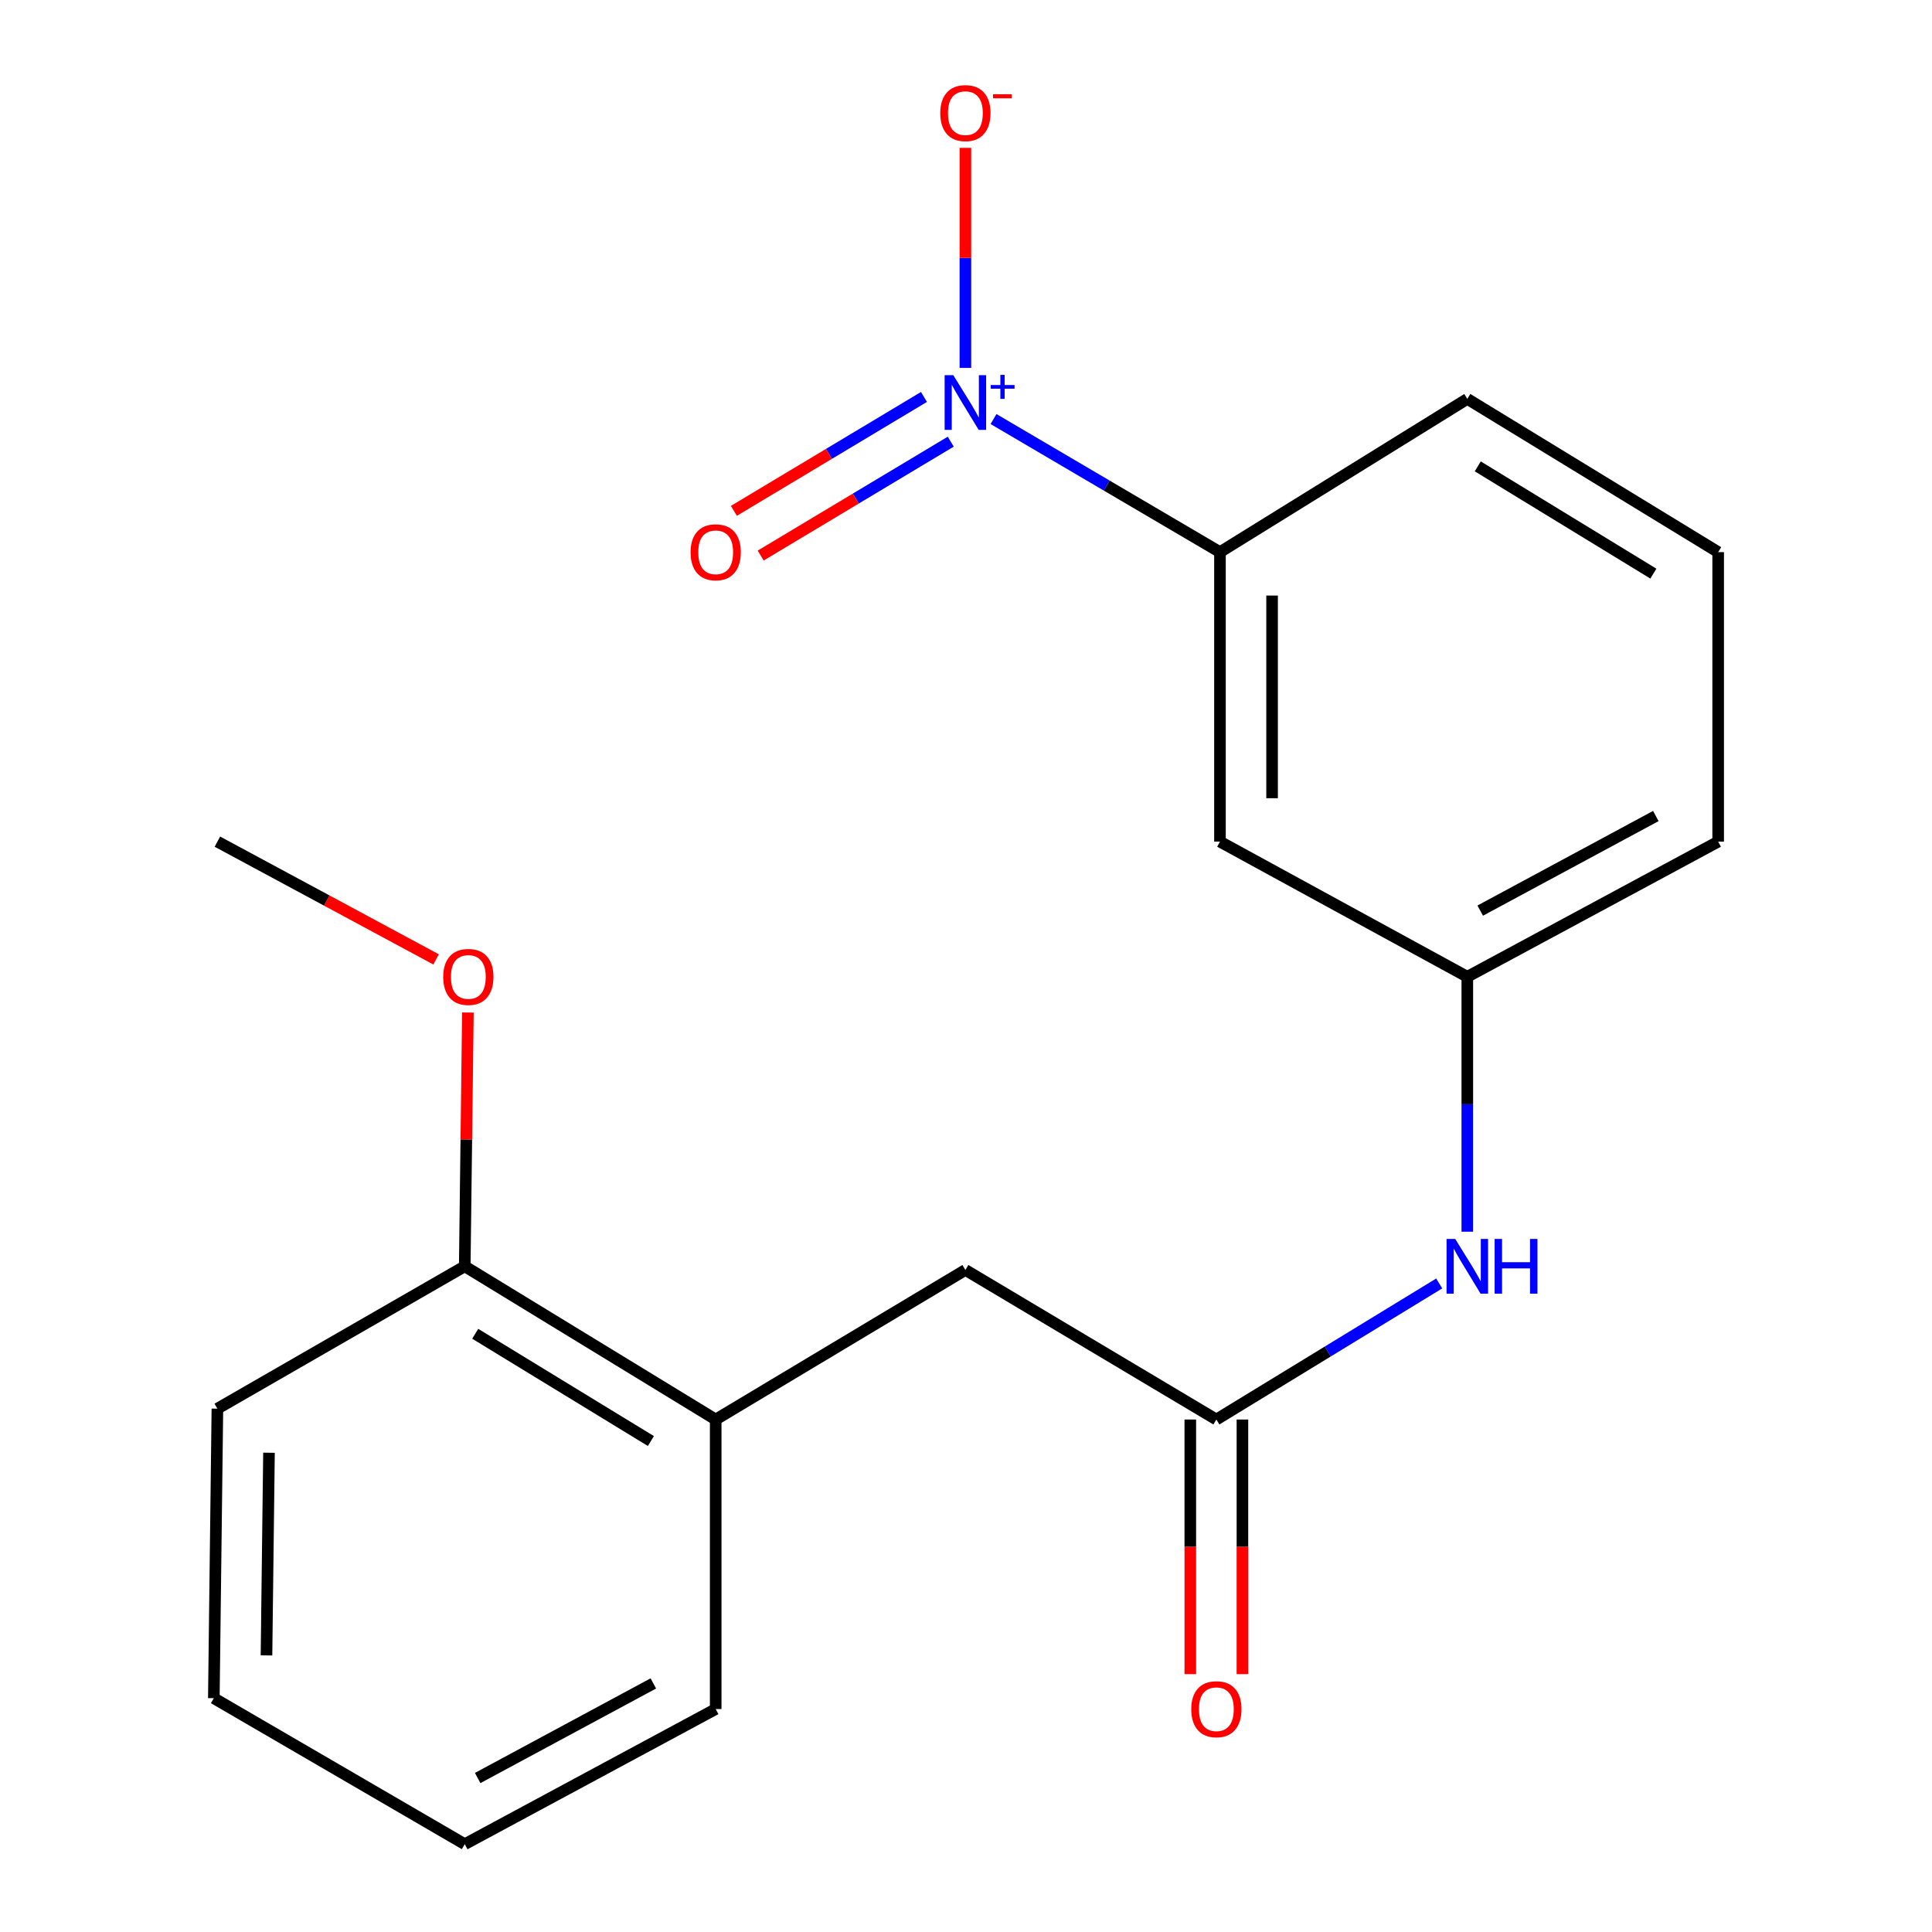 <?xml version='1.0' encoding='iso-8859-1'?>
<svg version='1.1' baseProfile='full'
              xmlns='http://www.w3.org/2000/svg'
                      xmlns:rdkit='http://www.rdkit.org/xml'
                      xmlns:xlink='http://www.w3.org/1999/xlink'
                  xml:space='preserve'
width='1000px' height='1000px' viewBox='0 0 1000 1000'>
<!-- END OF HEADER -->
<rect style='opacity:1.0;fill:#FFFFFF;stroke:none' width='1000' height='1000' x='0' y='0'> </rect>
<path class='bond-0' d='M 514.246,216.898 L 572.847,251.339' style='fill:none;fill-rule:evenodd;stroke:#0000FF;stroke-width:6px;stroke-linecap:butt;stroke-linejoin:miter;stroke-opacity:1' />
<path class='bond-0' d='M 572.847,251.339 L 631.448,285.779' style='fill:none;fill-rule:evenodd;stroke:#000000;stroke-width:6px;stroke-linecap:butt;stroke-linejoin:miter;stroke-opacity:1' />
<path class='bond-3' d='M 499.685,190.434 L 499.685,133.482' style='fill:none;fill-rule:evenodd;stroke:#0000FF;stroke-width:6px;stroke-linecap:butt;stroke-linejoin:miter;stroke-opacity:1' />
<path class='bond-3' d='M 499.685,133.482 L 499.685,76.529' style='fill:none;fill-rule:evenodd;stroke:#FF0000;stroke-width:6px;stroke-linecap:butt;stroke-linejoin:miter;stroke-opacity:1' />
<path class='bond-5' d='M 478.245,205.46 L 429.048,234.937' style='fill:none;fill-rule:evenodd;stroke:#0000FF;stroke-width:6px;stroke-linecap:butt;stroke-linejoin:miter;stroke-opacity:1' />
<path class='bond-5' d='M 429.048,234.937 L 379.851,264.414' style='fill:none;fill-rule:evenodd;stroke:#FF0000;stroke-width:6px;stroke-linecap:butt;stroke-linejoin:miter;stroke-opacity:1' />
<path class='bond-5' d='M 492.112,228.605 L 442.916,258.082' style='fill:none;fill-rule:evenodd;stroke:#0000FF;stroke-width:6px;stroke-linecap:butt;stroke-linejoin:miter;stroke-opacity:1' />
<path class='bond-5' d='M 442.916,258.082 L 393.719,287.559' style='fill:none;fill-rule:evenodd;stroke:#FF0000;stroke-width:6px;stroke-linecap:butt;stroke-linejoin:miter;stroke-opacity:1' />
<path class='bond-2' d='M 631.448,285.779 L 631.448,435.635' style='fill:none;fill-rule:evenodd;stroke:#000000;stroke-width:6px;stroke-linecap:butt;stroke-linejoin:miter;stroke-opacity:1' />
<path class='bond-2' d='M 658.43,308.258 L 658.43,413.156' style='fill:none;fill-rule:evenodd;stroke:#000000;stroke-width:6px;stroke-linecap:butt;stroke-linejoin:miter;stroke-opacity:1' />
<path class='bond-12' d='M 631.448,285.779 L 759.478,206.467' style='fill:none;fill-rule:evenodd;stroke:#000000;stroke-width:6px;stroke-linecap:butt;stroke-linejoin:miter;stroke-opacity:1' />
<path class='bond-1' d='M 629.589,734.746 L 687.261,699.531' style='fill:none;fill-rule:evenodd;stroke:#000000;stroke-width:6px;stroke-linecap:butt;stroke-linejoin:miter;stroke-opacity:1' />
<path class='bond-1' d='M 687.261,699.531 L 744.933,664.315' style='fill:none;fill-rule:evenodd;stroke:#0000FF;stroke-width:6px;stroke-linecap:butt;stroke-linejoin:miter;stroke-opacity:1' />
<path class='bond-7' d='M 629.589,734.746 L 499.685,657.323' style='fill:none;fill-rule:evenodd;stroke:#000000;stroke-width:6px;stroke-linecap:butt;stroke-linejoin:miter;stroke-opacity:1' />
<path class='bond-9' d='M 616.098,734.746 L 616.098,800.641' style='fill:none;fill-rule:evenodd;stroke:#000000;stroke-width:6px;stroke-linecap:butt;stroke-linejoin:miter;stroke-opacity:1' />
<path class='bond-9' d='M 616.098,800.641 L 616.098,866.535' style='fill:none;fill-rule:evenodd;stroke:#FF0000;stroke-width:6px;stroke-linecap:butt;stroke-linejoin:miter;stroke-opacity:1' />
<path class='bond-9' d='M 643.08,734.746 L 643.08,800.641' style='fill:none;fill-rule:evenodd;stroke:#000000;stroke-width:6px;stroke-linecap:butt;stroke-linejoin:miter;stroke-opacity:1' />
<path class='bond-9' d='M 643.08,800.641 L 643.08,866.535' style='fill:none;fill-rule:evenodd;stroke:#FF0000;stroke-width:6px;stroke-linecap:butt;stroke-linejoin:miter;stroke-opacity:1' />
<path class='bond-8' d='M 631.448,435.635 L 759.478,505.578' style='fill:none;fill-rule:evenodd;stroke:#000000;stroke-width:6px;stroke-linecap:butt;stroke-linejoin:miter;stroke-opacity:1' />
<path class='bond-4' d='M 759.478,637.528 L 759.478,571.553' style='fill:none;fill-rule:evenodd;stroke:#0000FF;stroke-width:6px;stroke-linecap:butt;stroke-linejoin:miter;stroke-opacity:1' />
<path class='bond-4' d='M 759.478,571.553 L 759.478,505.578' style='fill:none;fill-rule:evenodd;stroke:#000000;stroke-width:6px;stroke-linecap:butt;stroke-linejoin:miter;stroke-opacity:1' />
<path class='bond-6' d='M 370.441,734.746 L 499.685,657.323' style='fill:none;fill-rule:evenodd;stroke:#000000;stroke-width:6px;stroke-linecap:butt;stroke-linejoin:miter;stroke-opacity:1' />
<path class='bond-10' d='M 370.441,734.746 L 240.552,655.434' style='fill:none;fill-rule:evenodd;stroke:#000000;stroke-width:6px;stroke-linecap:butt;stroke-linejoin:miter;stroke-opacity:1' />
<path class='bond-10' d='M 336.896,745.878 L 245.974,690.359' style='fill:none;fill-rule:evenodd;stroke:#000000;stroke-width:6px;stroke-linecap:butt;stroke-linejoin:miter;stroke-opacity:1' />
<path class='bond-14' d='M 370.441,734.746 L 370.441,884.602' style='fill:none;fill-rule:evenodd;stroke:#000000;stroke-width:6px;stroke-linecap:butt;stroke-linejoin:miter;stroke-opacity:1' />
<path class='bond-20' d='M 759.478,505.578 L 889.322,435.635' style='fill:none;fill-rule:evenodd;stroke:#000000;stroke-width:6px;stroke-linecap:butt;stroke-linejoin:miter;stroke-opacity:1' />
<path class='bond-20' d='M 766.158,471.332 L 857.049,422.372' style='fill:none;fill-rule:evenodd;stroke:#000000;stroke-width:6px;stroke-linecap:butt;stroke-linejoin:miter;stroke-opacity:1' />
<path class='bond-11' d='M 240.552,655.434 L 241.367,589.76' style='fill:none;fill-rule:evenodd;stroke:#000000;stroke-width:6px;stroke-linecap:butt;stroke-linejoin:miter;stroke-opacity:1' />
<path class='bond-11' d='M 241.367,589.76 L 242.181,524.085' style='fill:none;fill-rule:evenodd;stroke:#FF0000;stroke-width:6px;stroke-linecap:butt;stroke-linejoin:miter;stroke-opacity:1' />
<path class='bond-16' d='M 240.552,655.434 L 112.522,729.125' style='fill:none;fill-rule:evenodd;stroke:#000000;stroke-width:6px;stroke-linecap:butt;stroke-linejoin:miter;stroke-opacity:1' />
<path class='bond-17' d='M 225.723,496.592 L 169.122,466.113' style='fill:none;fill-rule:evenodd;stroke:#FF0000;stroke-width:6px;stroke-linecap:butt;stroke-linejoin:miter;stroke-opacity:1' />
<path class='bond-17' d='M 169.122,466.113 L 112.522,435.635' style='fill:none;fill-rule:evenodd;stroke:#000000;stroke-width:6px;stroke-linecap:butt;stroke-linejoin:miter;stroke-opacity:1' />
<path class='bond-13' d='M 759.478,206.467 L 889.322,285.779' style='fill:none;fill-rule:evenodd;stroke:#000000;stroke-width:6px;stroke-linecap:butt;stroke-linejoin:miter;stroke-opacity:1' />
<path class='bond-13' d='M 764.889,241.39 L 855.78,296.909' style='fill:none;fill-rule:evenodd;stroke:#000000;stroke-width:6px;stroke-linecap:butt;stroke-linejoin:miter;stroke-opacity:1' />
<path class='bond-15' d='M 889.322,285.779 L 889.322,435.635' style='fill:none;fill-rule:evenodd;stroke:#000000;stroke-width:6px;stroke-linecap:butt;stroke-linejoin:miter;stroke-opacity:1' />
<path class='bond-18' d='M 370.441,884.602 L 240.552,954.545' style='fill:none;fill-rule:evenodd;stroke:#000000;stroke-width:6px;stroke-linecap:butt;stroke-linejoin:miter;stroke-opacity:1' />
<path class='bond-18' d='M 338.165,871.337 L 247.243,920.297' style='fill:none;fill-rule:evenodd;stroke:#000000;stroke-width:6px;stroke-linecap:butt;stroke-linejoin:miter;stroke-opacity:1' />
<path class='bond-21' d='M 112.522,729.125 L 110.678,878.981' style='fill:none;fill-rule:evenodd;stroke:#000000;stroke-width:6px;stroke-linecap:butt;stroke-linejoin:miter;stroke-opacity:1' />
<path class='bond-21' d='M 139.226,751.935 L 137.935,856.834' style='fill:none;fill-rule:evenodd;stroke:#000000;stroke-width:6px;stroke-linecap:butt;stroke-linejoin:miter;stroke-opacity:1' />
<path class='bond-19' d='M 240.552,954.545 L 110.678,878.981' style='fill:none;fill-rule:evenodd;stroke:#000000;stroke-width:6px;stroke-linecap:butt;stroke-linejoin:miter;stroke-opacity:1' />
<path  class='atom-0' d='M 493.425 194.181
L 502.705 209.181
Q 503.625 210.661, 505.105 213.341
Q 506.585 216.021, 506.665 216.181
L 506.665 194.181
L 510.425 194.181
L 510.425 222.501
L 506.545 222.501
L 496.585 206.101
Q 495.425 204.181, 494.185 201.981
Q 492.985 199.781, 492.625 199.101
L 492.625 222.501
L 488.945 222.501
L 488.945 194.181
L 493.425 194.181
' fill='#0000FF'/>
<path  class='atom-0' d='M 512.801 199.285
L 517.791 199.285
L 517.791 194.032
L 520.008 194.032
L 520.008 199.285
L 525.13 199.285
L 525.13 201.186
L 520.008 201.186
L 520.008 206.466
L 517.791 206.466
L 517.791 201.186
L 512.801 201.186
L 512.801 199.285
' fill='#0000FF'/>
<path  class='atom-4' d='M 486.685 58.55
Q 486.685 51.75, 490.045 47.95
Q 493.405 44.15, 499.685 44.15
Q 505.965 44.15, 509.325 47.95
Q 512.685 51.75, 512.685 58.55
Q 512.685 65.43, 509.285 69.35
Q 505.885 73.23, 499.685 73.23
Q 493.445 73.23, 490.045 69.35
Q 486.685 65.47, 486.685 58.55
M 499.685 70.03
Q 504.005 70.03, 506.325 67.15
Q 508.685 64.23, 508.685 58.55
Q 508.685 52.99, 506.325 50.19
Q 504.005 47.35, 499.685 47.35
Q 495.365 47.35, 493.005 50.15
Q 490.685 52.95, 490.685 58.55
Q 490.685 64.27, 493.005 67.15
Q 495.365 70.03, 499.685 70.03
' fill='#FF0000'/>
<path  class='atom-4' d='M 514.005 48.773
L 523.694 48.773
L 523.694 50.885
L 514.005 50.885
L 514.005 48.773
' fill='#FF0000'/>
<path  class='atom-5' d='M 753.218 641.274
L 762.498 656.274
Q 763.418 657.754, 764.898 660.434
Q 766.378 663.114, 766.458 663.274
L 766.458 641.274
L 770.218 641.274
L 770.218 669.594
L 766.338 669.594
L 756.378 653.194
Q 755.218 651.274, 753.978 649.074
Q 752.778 646.874, 752.418 646.194
L 752.418 669.594
L 748.738 669.594
L 748.738 641.274
L 753.218 641.274
' fill='#0000FF'/>
<path  class='atom-5' d='M 773.618 641.274
L 777.458 641.274
L 777.458 653.314
L 791.938 653.314
L 791.938 641.274
L 795.778 641.274
L 795.778 669.594
L 791.938 669.594
L 791.938 656.514
L 777.458 656.514
L 777.458 669.594
L 773.618 669.594
L 773.618 641.274
' fill='#0000FF'/>
<path  class='atom-6' d='M 357.441 285.859
Q 357.441 279.059, 360.801 275.259
Q 364.161 271.459, 370.441 271.459
Q 376.721 271.459, 380.081 275.259
Q 383.441 279.059, 383.441 285.859
Q 383.441 292.739, 380.041 296.659
Q 376.641 300.539, 370.441 300.539
Q 364.201 300.539, 360.801 296.659
Q 357.441 292.779, 357.441 285.859
M 370.441 297.339
Q 374.761 297.339, 377.081 294.459
Q 379.441 291.539, 379.441 285.859
Q 379.441 280.299, 377.081 277.499
Q 374.761 274.659, 370.441 274.659
Q 366.121 274.659, 363.761 277.459
Q 361.441 280.259, 361.441 285.859
Q 361.441 291.579, 363.761 294.459
Q 366.121 297.339, 370.441 297.339
' fill='#FF0000'/>
<path  class='atom-10' d='M 616.589 884.682
Q 616.589 877.882, 619.949 874.082
Q 623.309 870.282, 629.589 870.282
Q 635.869 870.282, 639.229 874.082
Q 642.589 877.882, 642.589 884.682
Q 642.589 891.562, 639.189 895.482
Q 635.789 899.362, 629.589 899.362
Q 623.349 899.362, 619.949 895.482
Q 616.589 891.602, 616.589 884.682
M 629.589 896.162
Q 633.909 896.162, 636.229 893.282
Q 638.589 890.362, 638.589 884.682
Q 638.589 879.122, 636.229 876.322
Q 633.909 873.482, 629.589 873.482
Q 625.269 873.482, 622.909 876.282
Q 620.589 879.082, 620.589 884.682
Q 620.589 890.402, 622.909 893.282
Q 625.269 896.162, 629.589 896.162
' fill='#FF0000'/>
<path  class='atom-12' d='M 229.411 505.658
Q 229.411 498.858, 232.771 495.058
Q 236.131 491.258, 242.411 491.258
Q 248.691 491.258, 252.051 495.058
Q 255.411 498.858, 255.411 505.658
Q 255.411 512.538, 252.011 516.458
Q 248.611 520.338, 242.411 520.338
Q 236.171 520.338, 232.771 516.458
Q 229.411 512.578, 229.411 505.658
M 242.411 517.138
Q 246.731 517.138, 249.051 514.258
Q 251.411 511.338, 251.411 505.658
Q 251.411 500.098, 249.051 497.298
Q 246.731 494.458, 242.411 494.458
Q 238.091 494.458, 235.731 497.258
Q 233.411 500.058, 233.411 505.658
Q 233.411 511.378, 235.731 514.258
Q 238.091 517.138, 242.411 517.138
' fill='#FF0000'/>
</svg>
